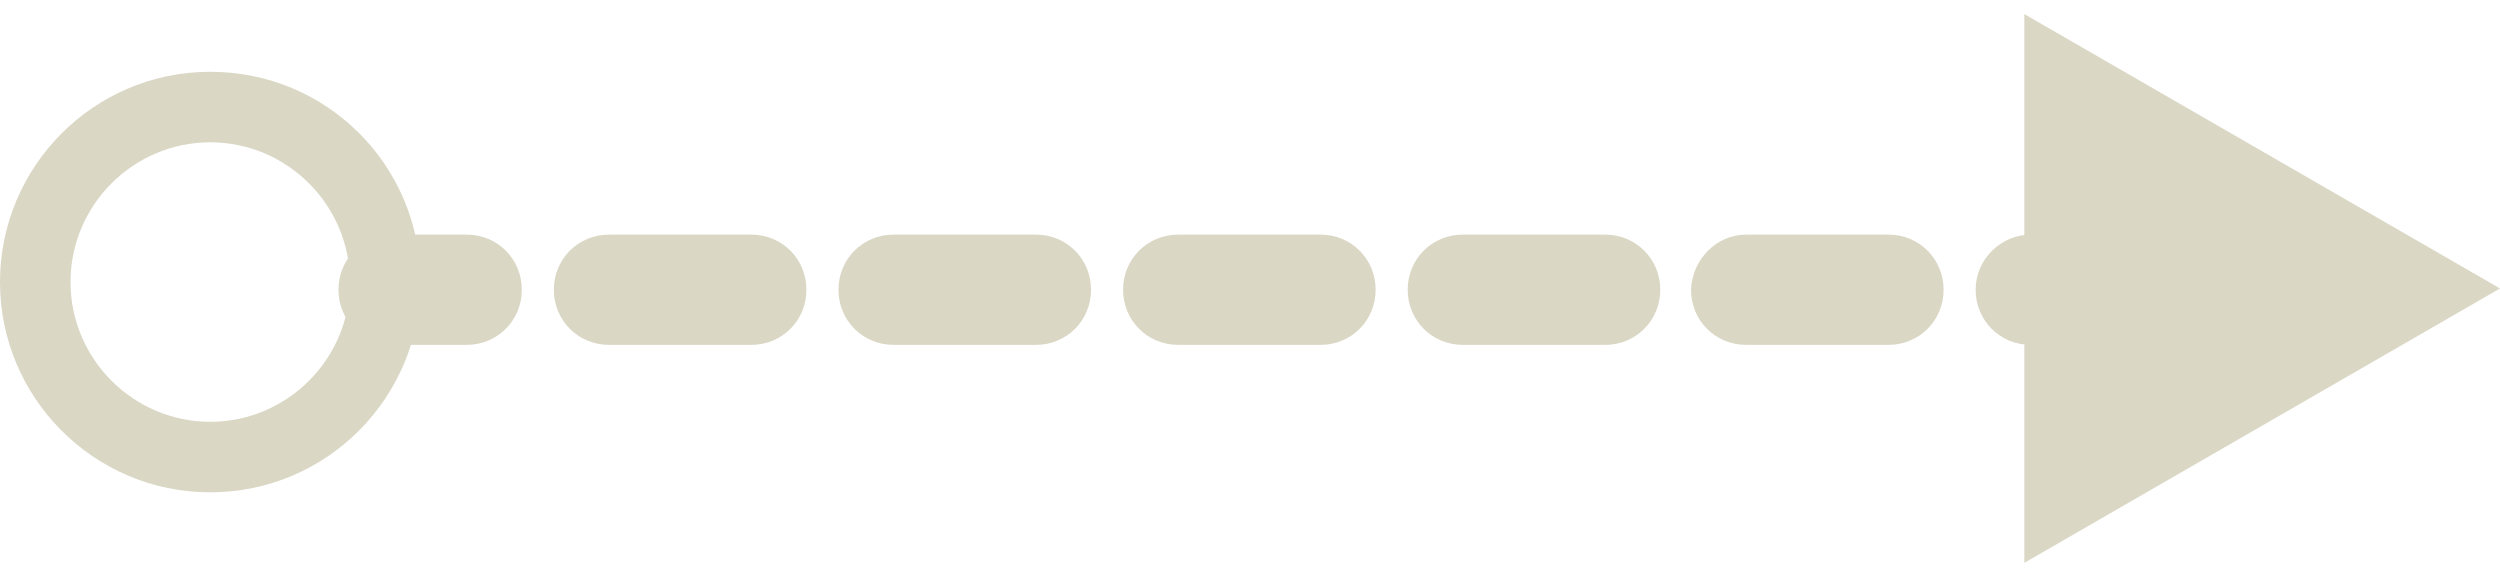 <?xml version="1.0" encoding="utf-8"?>
<!-- Generator: Adobe Illustrator 24.0.2, SVG Export Plug-In . SVG Version: 6.00 Build 0)  -->
<svg version="1.1" id="Camada_1" xmlns="http://www.w3.org/2000/svg" xmlns:xlink="http://www.w3.org/1999/xlink" x="0px" y="0px"
	 viewBox="0 0 195 45" style="enable-background:new 0 0 195 45;" xml:space="preserve">
<style type="text/css">
	.st0{fill:#DAD7C5;}
</style>
<g>
	<path class="st0" d="M30.7,18.3h5.7c2.4,0,4.3,1.9,4.3,4.3s-1.9,4.3-4.3,4.3h-5.7c-2.4,0-4.3-1.9-4.3-4.3S28.3,18.3,30.7,18.3z"/>
	<path class="st0" d="M47.5,18.3h11.1c2.4,0,4.3,1.9,4.3,4.3s-1.9,4.3-4.3,4.3H47.5c-2.4,0-4.3-1.9-4.3-4.3S45.1,18.3,47.5,18.3z
		 M69.7,18.3h11.1c2.4,0,4.3,1.9,4.3,4.3s-1.9,4.3-4.3,4.3H69.7c-2.4,0-4.3-1.9-4.3-4.3S67.3,18.3,69.7,18.3z M91.9,18.3H103
		c2.4,0,4.3,1.9,4.3,4.3s-1.9,4.3-4.3,4.3H91.9c-2.4,0-4.3-1.9-4.3-4.3S89.5,18.3,91.9,18.3z M114.1,18.3h11.1
		c2.4,0,4.3,1.9,4.3,4.3s-1.9,4.3-4.3,4.3h-11.1c-2.4,0-4.3-1.9-4.3-4.3C109.8,20.2,111.7,18.3,114.1,18.3z M136.2,18.3h11.1
		c2.4,0,4.3,1.9,4.3,4.3s-1.9,4.3-4.3,4.3h-11.1c-2.4,0-4.3-1.9-4.3-4.3C132,20.2,133.9,18.3,136.2,18.3z"/>
	<path class="st0" d="M158.4,18.3h5.7c2.4,0,4.3,1.9,4.3,4.3s-1.9,4.3-4.3,4.3h-5.7c-2.4,0-4.3-1.9-4.3-4.3S156.1,18.3,158.4,18.3z"
		/>
	<g>
		<polygon class="st0" points="157.9,43.9 195,22.5 157.9,1.1 		"/>
	</g>
	<path class="st0" d="M16.4,38.4c9.1,0,16.4-7.4,16.4-16.4c0-9.1-7.3-16.4-16.4-16.4C7.3,5.6,0,13,0,22S7.3,38.4,16.4,38.4z
		 M16.4,11.1c6,0,10.9,4.9,10.9,10.9s-4.9,10.9-10.9,10.9S5.5,28,5.5,22S10.4,11.1,16.4,11.1z"/>
</g>
</svg>
